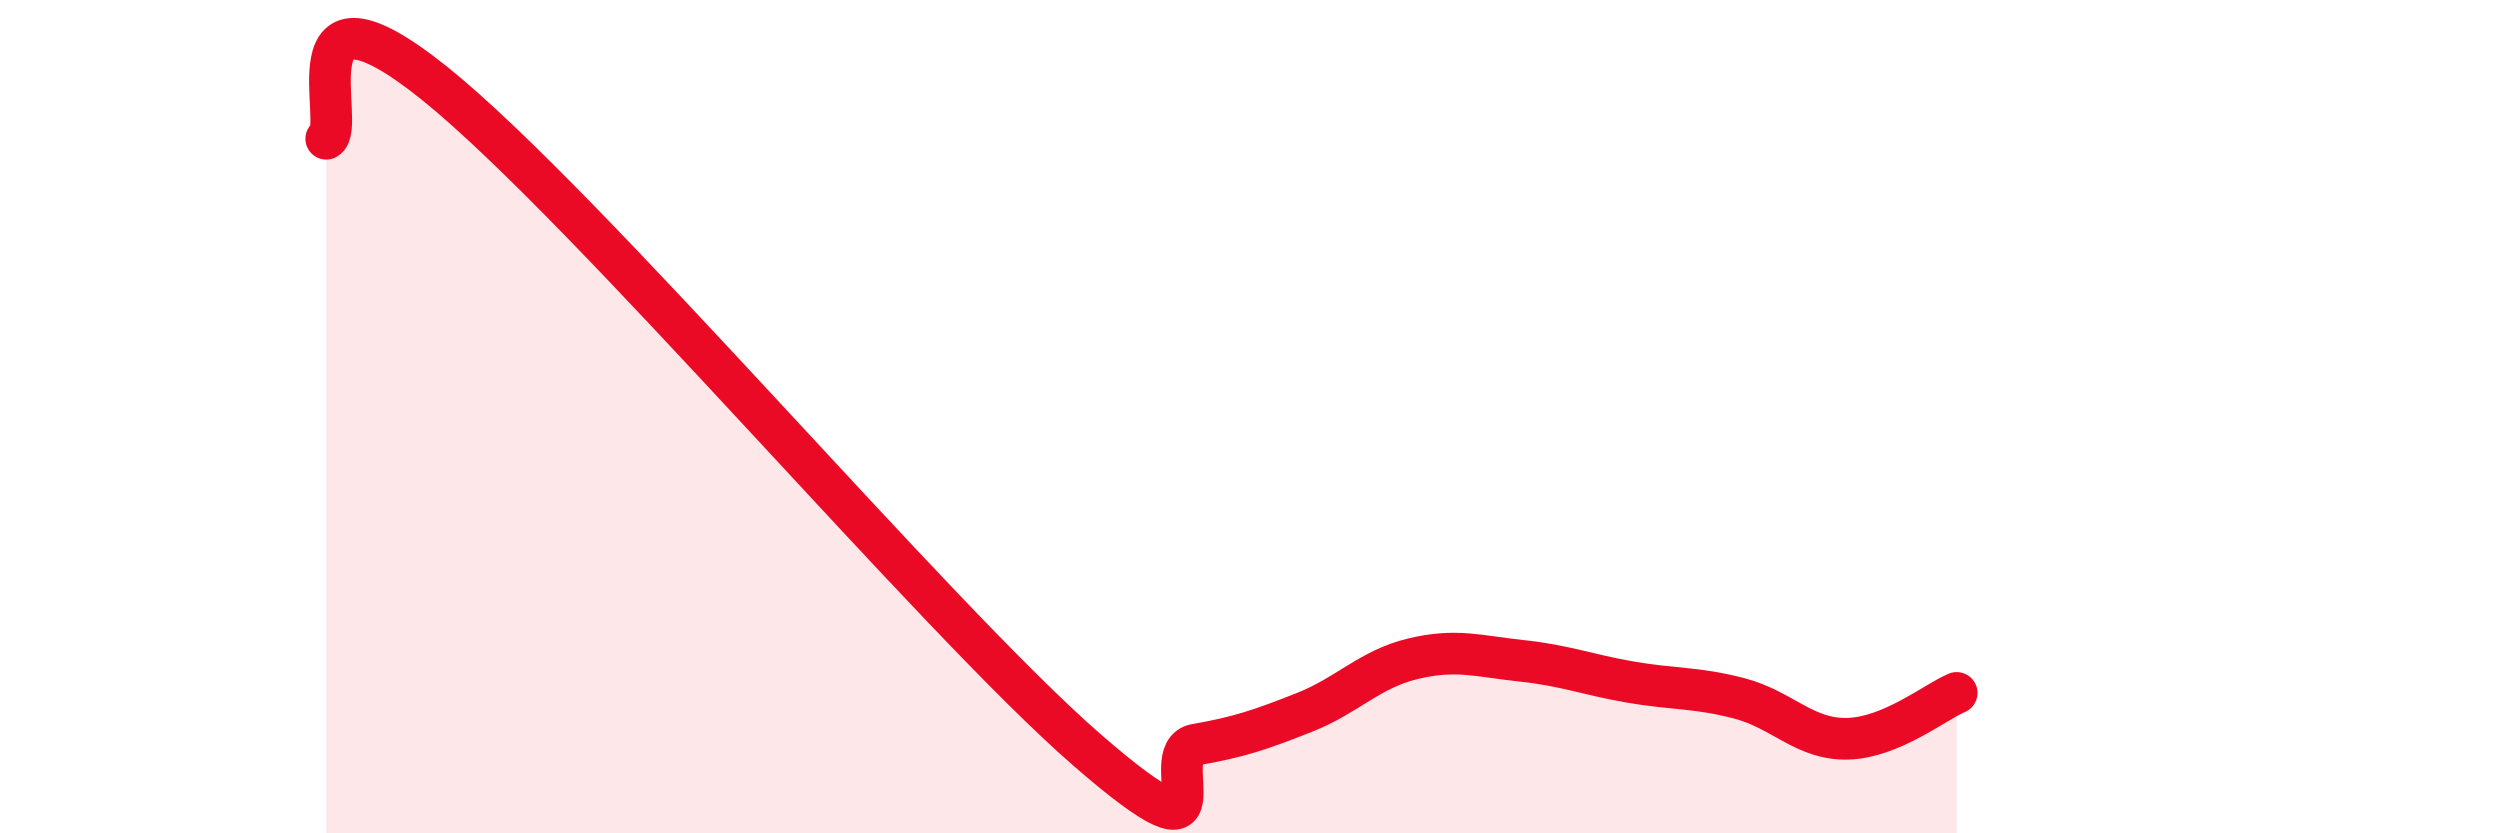 
    <svg width="60" height="20" viewBox="0 0 60 20" xmlns="http://www.w3.org/2000/svg">
      <path
        d="M 7.83,3.33 C 8.35,3.06 6.78,-0.93 10.43,2 C 14.08,4.93 22.44,14.83 26.09,18 C 29.74,21.17 27.66,18.05 28.7,17.87 C 29.74,17.69 30.26,17.51 31.3,17.1 C 32.34,16.69 32.87,16.06 33.91,15.81 C 34.95,15.56 35.48,15.75 36.52,15.86 C 37.56,15.97 38.09,16.19 39.13,16.37 C 40.17,16.55 40.7,16.49 41.74,16.76 C 42.78,17.03 43.31,17.76 44.35,17.73 C 45.39,17.7 46.44,16.85 46.96,16.63L46.96 20L7.83 20Z"
        fill="#EB0A25"
        opacity="0.1"
        stroke-linecap="round"
        stroke-linejoin="round"
      />
      <path
        d="M 7.83,3.33 C 8.35,3.06 6.78,-0.93 10.43,2 C 14.08,4.93 22.44,14.83 26.09,18 C 29.74,21.17 27.66,18.05 28.7,17.87 C 29.74,17.69 30.26,17.51 31.3,17.1 C 32.34,16.69 32.87,16.06 33.91,15.81 C 34.95,15.56 35.48,15.75 36.52,15.86 C 37.56,15.97 38.09,16.19 39.13,16.37 C 40.17,16.55 40.7,16.49 41.74,16.76 C 42.78,17.03 43.31,17.76 44.35,17.73 C 45.39,17.7 46.44,16.85 46.96,16.63"
        stroke="#EB0A25"
        stroke-width="1"
        fill="none"
        stroke-linecap="round"
        stroke-linejoin="round"
      />
    </svg>
  